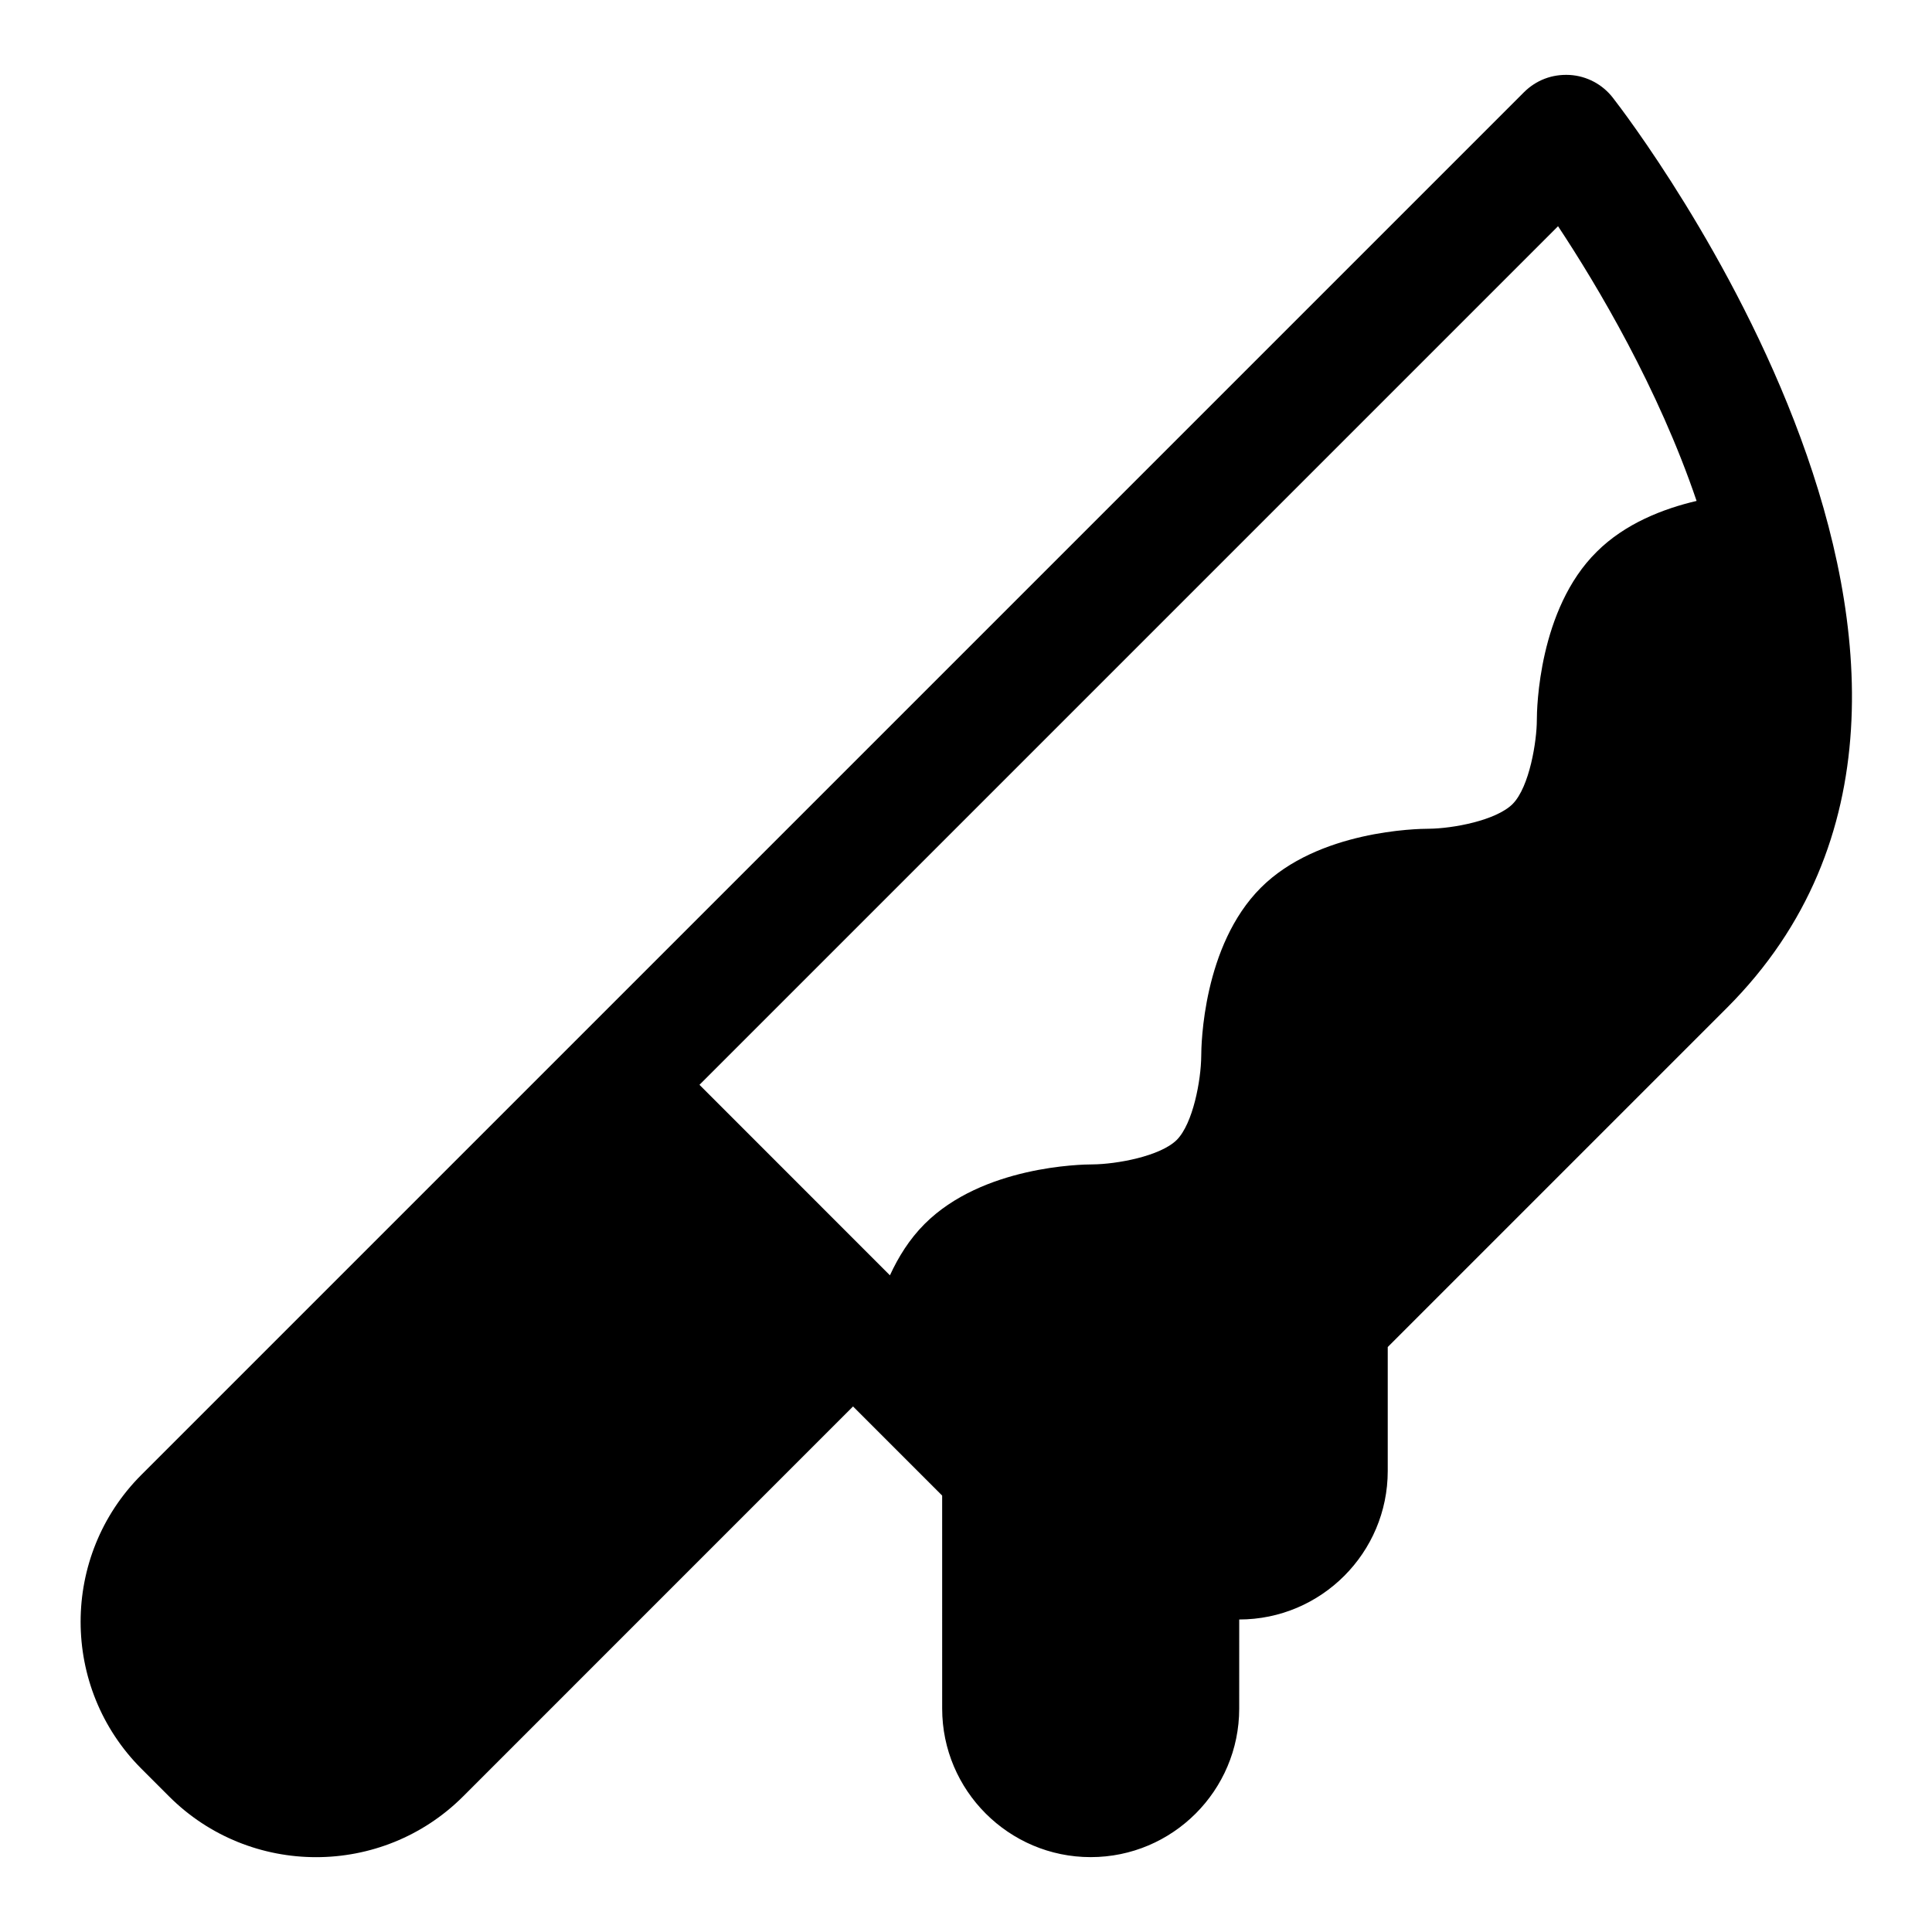 <?xml version="1.0" encoding="UTF-8"?>
<!-- Uploaded to: SVG Repo, www.svgrepo.com, Generator: SVG Repo Mixer Tools -->
<svg fill="#000000" width="800px" height="800px" version="1.1" viewBox="144 144 512 512" xmlns="http://www.w3.org/2000/svg">
 <path d="m571.43 169.91c-2.769-3.574-6.926-5.777-11.445-6.047-4.723-0.25-8.91 1.402-12.121 4.582l-366.38 366.38c-21.492 21.477-21.492 56.441 0 77.918l7.32 7.32c10.738 10.738 24.859 16.105 38.965 16.105s28.215-5.367 38.965-16.105l103.33-103.34 23.617 23.617 0.004 56.457c0 21.695 17.664 39.359 39.359 39.359 21.711 0 39.359-17.664 39.359-39.359l0.004-23.617c21.711 0 39.359-17.664 39.359-39.359v-32.844l89.852-89.852c87.551-87.535-25.332-234.98-30.184-241.21zm-14.531 34.039c10.484 15.855 26.559 42.871 36.715 72.801-8.754 2.047-18.926 5.953-26.465 13.477-15.414 15.207-15.871 41.629-15.871 44.586 0 5.496-1.906 17.68-6.406 22.246-4.394 4.394-15.902 6.519-22.23 6.566-2.961 0-29.332 0.441-44.508 15.633-15.352 15.352-15.793 41.707-15.793 44.602-0.047 6.406-2.188 17.918-6.488 22.23-4.394 4.344-15.965 6.438-22.324 6.488-2.945 0-29.172 0.441-44.508 15.793-4 4-6.941 8.738-9.18 13.602l-50.473-50.488z"/>
</svg>